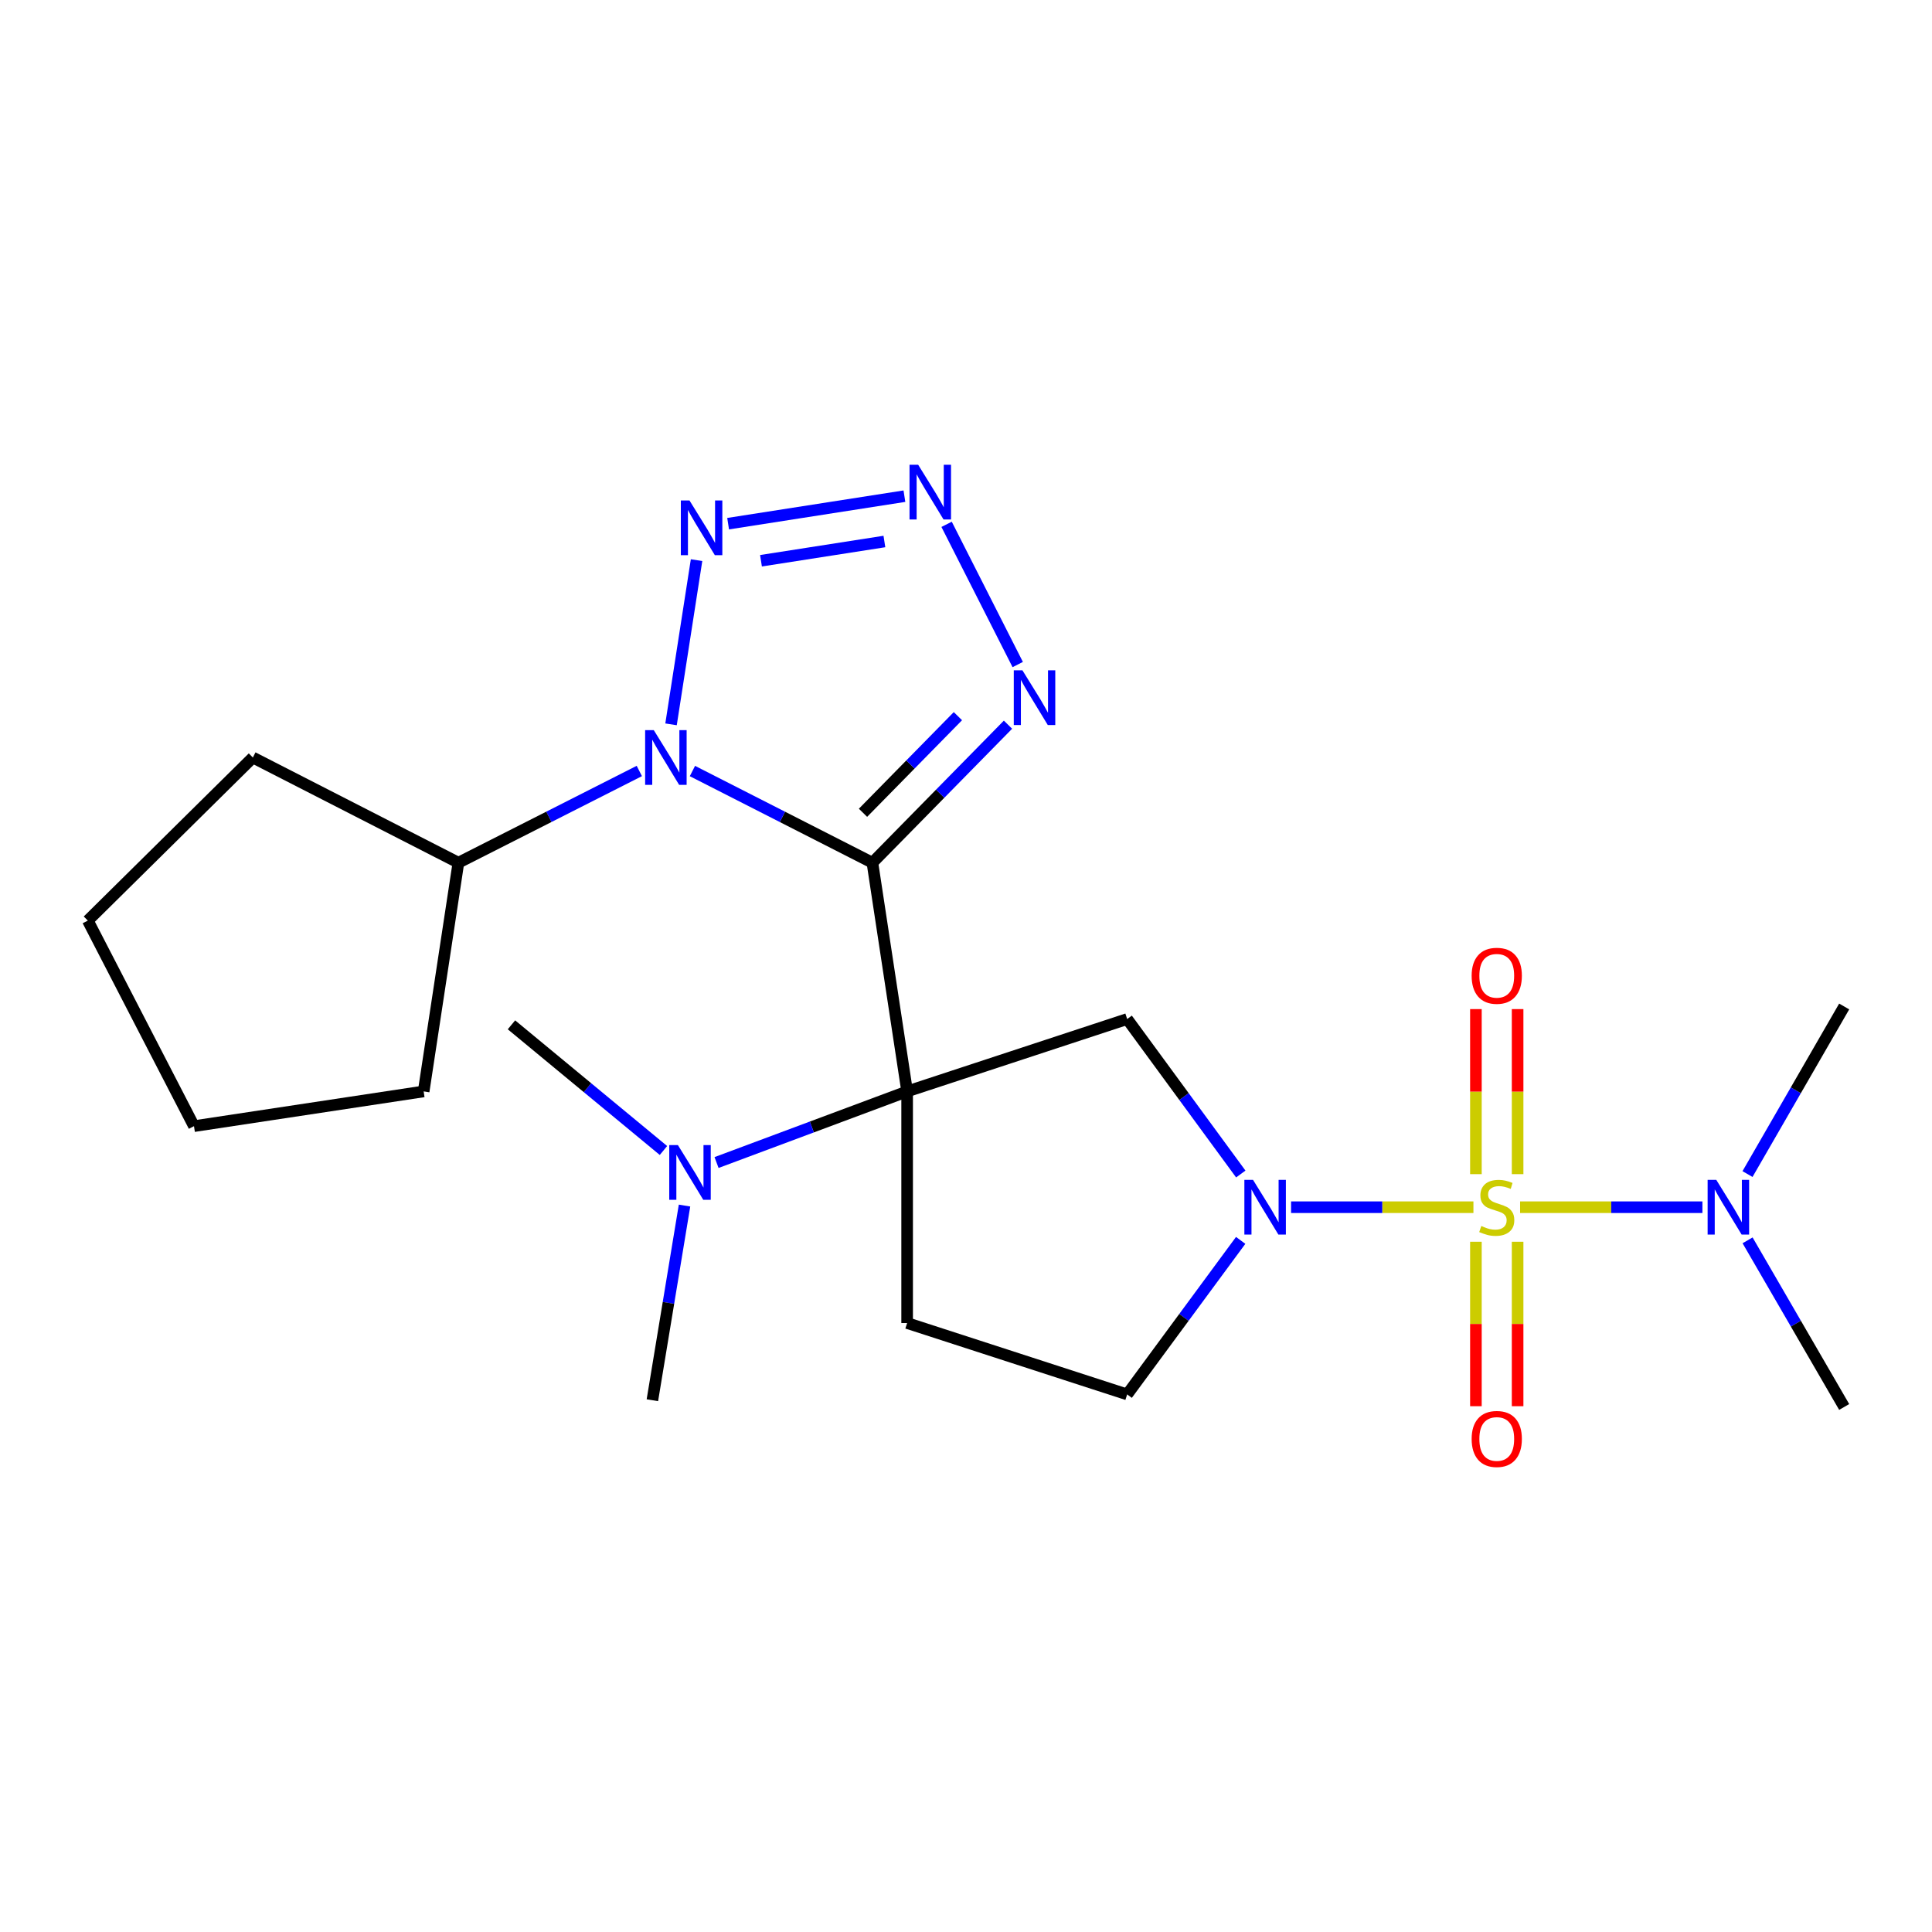 <?xml version='1.0' encoding='iso-8859-1'?>
<svg version='1.1' baseProfile='full'
              xmlns='http://www.w3.org/2000/svg'
                      xmlns:rdkit='http://www.rdkit.org/xml'
                      xmlns:xlink='http://www.w3.org/1999/xlink'
                  xml:space='preserve'
width='1000px' height='1000px' viewBox='0 0 1000 1000'>
<!-- END OF HEADER -->
<rect style='opacity:1.0;fill:#FFFFFF;stroke:none' width='1000' height='1000' x='0' y='0'> </rect>
<path class='bond-0' d='M 451.557,446.536 L 469.531,564.921' style='fill:none;fill-rule:evenodd;stroke:#000000;stroke-width:6px;stroke-linecap:butt;stroke-linejoin:miter;stroke-opacity:1' />
<path class='bond-2' d='M 451.557,446.536 L 404.978,422.81' style='fill:none;fill-rule:evenodd;stroke:#000000;stroke-width:6px;stroke-linecap:butt;stroke-linejoin:miter;stroke-opacity:1' />
<path class='bond-2' d='M 404.978,422.81 L 358.399,399.085' style='fill:none;fill-rule:evenodd;stroke:#0000FF;stroke-width:6px;stroke-linecap:butt;stroke-linejoin:miter;stroke-opacity:1' />
<path class='bond-4' d='M 451.557,446.536 L 486.646,410.816' style='fill:none;fill-rule:evenodd;stroke:#000000;stroke-width:6px;stroke-linecap:butt;stroke-linejoin:miter;stroke-opacity:1' />
<path class='bond-4' d='M 486.646,410.816 L 521.735,375.095' style='fill:none;fill-rule:evenodd;stroke:#0000FF;stroke-width:6px;stroke-linecap:butt;stroke-linejoin:miter;stroke-opacity:1' />
<path class='bond-4' d='M 446.687,420.695 L 471.249,395.691' style='fill:none;fill-rule:evenodd;stroke:#000000;stroke-width:6px;stroke-linecap:butt;stroke-linejoin:miter;stroke-opacity:1' />
<path class='bond-4' d='M 471.249,395.691 L 495.811,370.686' style='fill:none;fill-rule:evenodd;stroke:#0000FF;stroke-width:6px;stroke-linecap:butt;stroke-linejoin:miter;stroke-opacity:1' />
<path class='bond-7' d='M 469.531,564.921 L 583.42,527.45' style='fill:none;fill-rule:evenodd;stroke:#000000;stroke-width:6px;stroke-linecap:butt;stroke-linejoin:miter;stroke-opacity:1' />
<path class='bond-8' d='M 469.531,564.921 L 469.531,684.805' style='fill:none;fill-rule:evenodd;stroke:#000000;stroke-width:6px;stroke-linecap:butt;stroke-linejoin:miter;stroke-opacity:1' />
<path class='bond-10' d='M 469.531,564.921 L 420.206,583.324' style='fill:none;fill-rule:evenodd;stroke:#000000;stroke-width:6px;stroke-linecap:butt;stroke-linejoin:miter;stroke-opacity:1' />
<path class='bond-10' d='M 420.206,583.324 L 370.881,601.727' style='fill:none;fill-rule:evenodd;stroke:#0000FF;stroke-width:6px;stroke-linecap:butt;stroke-linejoin:miter;stroke-opacity:1' />
<path class='bond-1' d='M 762.643,624.851 L 715.451,624.851' style='fill:none;fill-rule:evenodd;stroke:#CCCC00;stroke-width:6px;stroke-linecap:butt;stroke-linejoin:miter;stroke-opacity:1' />
<path class='bond-1' d='M 715.451,624.851 L 668.26,624.851' style='fill:none;fill-rule:evenodd;stroke:#0000FF;stroke-width:6px;stroke-linecap:butt;stroke-linejoin:miter;stroke-opacity:1' />
<path class='bond-9' d='M 786.797,624.851 L 833.983,624.851' style='fill:none;fill-rule:evenodd;stroke:#CCCC00;stroke-width:6px;stroke-linecap:butt;stroke-linejoin:miter;stroke-opacity:1' />
<path class='bond-9' d='M 833.983,624.851 L 881.169,624.851' style='fill:none;fill-rule:evenodd;stroke:#0000FF;stroke-width:6px;stroke-linecap:butt;stroke-linejoin:miter;stroke-opacity:1' />
<path class='bond-11' d='M 763.928,642.728 L 763.928,685.29' style='fill:none;fill-rule:evenodd;stroke:#CCCC00;stroke-width:6px;stroke-linecap:butt;stroke-linejoin:miter;stroke-opacity:1' />
<path class='bond-11' d='M 763.928,685.29 L 763.928,727.852' style='fill:none;fill-rule:evenodd;stroke:#FF0000;stroke-width:6px;stroke-linecap:butt;stroke-linejoin:miter;stroke-opacity:1' />
<path class='bond-11' d='M 785.512,642.728 L 785.512,685.29' style='fill:none;fill-rule:evenodd;stroke:#CCCC00;stroke-width:6px;stroke-linecap:butt;stroke-linejoin:miter;stroke-opacity:1' />
<path class='bond-11' d='M 785.512,685.29 L 785.512,727.852' style='fill:none;fill-rule:evenodd;stroke:#FF0000;stroke-width:6px;stroke-linecap:butt;stroke-linejoin:miter;stroke-opacity:1' />
<path class='bond-12' d='M 785.512,607.734 L 785.512,565.021' style='fill:none;fill-rule:evenodd;stroke:#CCCC00;stroke-width:6px;stroke-linecap:butt;stroke-linejoin:miter;stroke-opacity:1' />
<path class='bond-12' d='M 785.512,565.021 L 785.512,522.308' style='fill:none;fill-rule:evenodd;stroke:#FF0000;stroke-width:6px;stroke-linecap:butt;stroke-linejoin:miter;stroke-opacity:1' />
<path class='bond-12' d='M 763.928,607.734 L 763.928,565.021' style='fill:none;fill-rule:evenodd;stroke:#CCCC00;stroke-width:6px;stroke-linecap:butt;stroke-linejoin:miter;stroke-opacity:1' />
<path class='bond-12' d='M 763.928,565.021 L 763.928,522.308' style='fill:none;fill-rule:evenodd;stroke:#FF0000;stroke-width:6px;stroke-linecap:butt;stroke-linejoin:miter;stroke-opacity:1' />
<path class='bond-5' d='M 347.328,374.918 L 360.537,289.932' style='fill:none;fill-rule:evenodd;stroke:#0000FF;stroke-width:6px;stroke-linecap:butt;stroke-linejoin:miter;stroke-opacity:1' />
<path class='bond-14' d='M 330.91,399.058 L 284.09,422.797' style='fill:none;fill-rule:evenodd;stroke:#0000FF;stroke-width:6px;stroke-linecap:butt;stroke-linejoin:miter;stroke-opacity:1' />
<path class='bond-14' d='M 284.09,422.797 L 237.271,446.536' style='fill:none;fill-rule:evenodd;stroke:#000000;stroke-width:6px;stroke-linecap:butt;stroke-linejoin:miter;stroke-opacity:1' />
<path class='bond-3' d='M 642.23,607.672 L 612.825,567.561' style='fill:none;fill-rule:evenodd;stroke:#0000FF;stroke-width:6px;stroke-linecap:butt;stroke-linejoin:miter;stroke-opacity:1' />
<path class='bond-3' d='M 612.825,567.561 L 583.42,527.45' style='fill:none;fill-rule:evenodd;stroke:#000000;stroke-width:6px;stroke-linecap:butt;stroke-linejoin:miter;stroke-opacity:1' />
<path class='bond-24' d='M 642.172,642.02 L 612.796,681.884' style='fill:none;fill-rule:evenodd;stroke:#0000FF;stroke-width:6px;stroke-linecap:butt;stroke-linejoin:miter;stroke-opacity:1' />
<path class='bond-24' d='M 612.796,681.884 L 583.42,721.748' style='fill:none;fill-rule:evenodd;stroke:#000000;stroke-width:6px;stroke-linecap:butt;stroke-linejoin:miter;stroke-opacity:1' />
<path class='bond-6' d='M 526.774,343.972 L 489.961,271.394' style='fill:none;fill-rule:evenodd;stroke:#0000FF;stroke-width:6px;stroke-linecap:butt;stroke-linejoin:miter;stroke-opacity:1' />
<path class='bond-23' d='M 376.873,271.055 L 468.123,256.821' style='fill:none;fill-rule:evenodd;stroke:#0000FF;stroke-width:6px;stroke-linecap:butt;stroke-linejoin:miter;stroke-opacity:1' />
<path class='bond-23' d='M 393.887,290.246 L 457.762,280.281' style='fill:none;fill-rule:evenodd;stroke:#0000FF;stroke-width:6px;stroke-linecap:butt;stroke-linejoin:miter;stroke-opacity:1' />
<path class='bond-13' d='M 469.531,684.805 L 583.42,721.748' style='fill:none;fill-rule:evenodd;stroke:#000000;stroke-width:6px;stroke-linecap:butt;stroke-linejoin:miter;stroke-opacity:1' />
<path class='bond-15' d='M 904.503,607.692 L 929.524,564.321' style='fill:none;fill-rule:evenodd;stroke:#0000FF;stroke-width:6px;stroke-linecap:butt;stroke-linejoin:miter;stroke-opacity:1' />
<path class='bond-15' d='M 929.524,564.321 L 954.545,520.951' style='fill:none;fill-rule:evenodd;stroke:#000000;stroke-width:6px;stroke-linecap:butt;stroke-linejoin:miter;stroke-opacity:1' />
<path class='bond-16' d='M 904.545,641.999 L 929.545,685.123' style='fill:none;fill-rule:evenodd;stroke:#0000FF;stroke-width:6px;stroke-linecap:butt;stroke-linejoin:miter;stroke-opacity:1' />
<path class='bond-16' d='M 929.545,685.123 L 954.545,728.247' style='fill:none;fill-rule:evenodd;stroke:#000000;stroke-width:6px;stroke-linecap:butt;stroke-linejoin:miter;stroke-opacity:1' />
<path class='bond-17' d='M 354.31,624 L 345.99,674.379' style='fill:none;fill-rule:evenodd;stroke:#0000FF;stroke-width:6px;stroke-linecap:butt;stroke-linejoin:miter;stroke-opacity:1' />
<path class='bond-17' d='M 345.99,674.379 L 337.669,724.758' style='fill:none;fill-rule:evenodd;stroke:#000000;stroke-width:6px;stroke-linecap:butt;stroke-linejoin:miter;stroke-opacity:1' />
<path class='bond-18' d='M 343.404,595.495 L 304.067,562.971' style='fill:none;fill-rule:evenodd;stroke:#0000FF;stroke-width:6px;stroke-linecap:butt;stroke-linejoin:miter;stroke-opacity:1' />
<path class='bond-18' d='M 304.067,562.971 L 264.729,530.448' style='fill:none;fill-rule:evenodd;stroke:#000000;stroke-width:6px;stroke-linecap:butt;stroke-linejoin:miter;stroke-opacity:1' />
<path class='bond-19' d='M 237.271,446.536 L 219.284,564.921' style='fill:none;fill-rule:evenodd;stroke:#000000;stroke-width:6px;stroke-linecap:butt;stroke-linejoin:miter;stroke-opacity:1' />
<path class='bond-20' d='M 237.271,446.536 L 130.877,392.086' style='fill:none;fill-rule:evenodd;stroke:#000000;stroke-width:6px;stroke-linecap:butt;stroke-linejoin:miter;stroke-opacity:1' />
<path class='bond-22' d='M 219.284,564.921 L 100.408,582.895' style='fill:none;fill-rule:evenodd;stroke:#000000;stroke-width:6px;stroke-linecap:butt;stroke-linejoin:miter;stroke-opacity:1' />
<path class='bond-21' d='M 130.877,392.086 L 45.455,476.501' style='fill:none;fill-rule:evenodd;stroke:#000000;stroke-width:6px;stroke-linecap:butt;stroke-linejoin:miter;stroke-opacity:1' />
<path class='bond-25' d='M 45.455,476.501 L 100.408,582.895' style='fill:none;fill-rule:evenodd;stroke:#000000;stroke-width:6px;stroke-linecap:butt;stroke-linejoin:miter;stroke-opacity:1' />
<path  class='atom-2' d='M 766.72 634.571
Q 767.04 634.691, 768.36 635.251
Q 769.68 635.811, 771.12 636.171
Q 772.6 636.491, 774.04 636.491
Q 776.72 636.491, 778.28 635.211
Q 779.84 633.891, 779.84 631.611
Q 779.84 630.051, 779.04 629.091
Q 778.28 628.131, 777.08 627.611
Q 775.88 627.091, 773.88 626.491
Q 771.36 625.731, 769.84 625.011
Q 768.36 624.291, 767.28 622.771
Q 766.24 621.251, 766.24 618.691
Q 766.24 615.131, 768.64 612.931
Q 771.08 610.731, 775.88 610.731
Q 779.16 610.731, 782.88 612.291
L 781.96 615.371
Q 778.56 613.971, 776 613.971
Q 773.24 613.971, 771.72 615.131
Q 770.2 616.251, 770.24 618.211
Q 770.24 619.731, 771 620.651
Q 771.8 621.571, 772.92 622.091
Q 774.08 622.611, 776 623.211
Q 778.56 624.011, 780.08 624.811
Q 781.6 625.611, 782.68 627.251
Q 783.8 628.851, 783.8 631.611
Q 783.8 635.531, 781.16 637.651
Q 778.56 639.731, 774.2 639.731
Q 771.68 639.731, 769.76 639.171
Q 767.88 638.651, 765.64 637.731
L 766.72 634.571
' fill='#CCCC00'/>
<path  class='atom-3' d='M 338.4 377.926
L 347.68 392.926
Q 348.6 394.406, 350.08 397.086
Q 351.56 399.766, 351.64 399.926
L 351.64 377.926
L 355.4 377.926
L 355.4 406.246
L 351.52 406.246
L 341.56 389.846
Q 340.4 387.926, 339.16 385.726
Q 337.96 383.526, 337.6 382.846
L 337.6 406.246
L 333.92 406.246
L 333.92 377.926
L 338.4 377.926
' fill='#0000FF'/>
<path  class='atom-4' d='M 648.565 610.691
L 657.845 625.691
Q 658.765 627.171, 660.245 629.851
Q 661.725 632.531, 661.805 632.691
L 661.805 610.691
L 665.565 610.691
L 665.565 639.011
L 661.685 639.011
L 651.725 622.611
Q 650.565 620.691, 649.325 618.491
Q 648.125 616.291, 647.765 615.611
L 647.765 639.011
L 644.085 639.011
L 644.085 610.691
L 648.565 610.691
' fill='#0000FF'/>
<path  class='atom-5' d='M 529.209 346.954
L 538.489 361.954
Q 539.409 363.434, 540.889 366.114
Q 542.369 368.794, 542.449 368.954
L 542.449 346.954
L 546.209 346.954
L 546.209 375.274
L 542.329 375.274
L 532.369 358.874
Q 531.209 356.954, 529.969 354.754
Q 528.769 352.554, 528.409 351.874
L 528.409 375.274
L 524.729 375.274
L 524.729 346.954
L 529.209 346.954
' fill='#0000FF'/>
<path  class='atom-6' d='M 356.878 259.038
L 366.158 274.038
Q 367.078 275.518, 368.558 278.198
Q 370.038 280.878, 370.118 281.038
L 370.118 259.038
L 373.878 259.038
L 373.878 287.358
L 369.998 287.358
L 360.038 270.958
Q 358.878 269.038, 357.638 266.838
Q 356.438 264.638, 356.078 263.958
L 356.078 287.358
L 352.398 287.358
L 352.398 259.038
L 356.878 259.038
' fill='#0000FF'/>
<path  class='atom-7' d='M 475.25 240.572
L 484.53 255.572
Q 485.45 257.052, 486.93 259.732
Q 488.41 262.412, 488.49 262.572
L 488.49 240.572
L 492.25 240.572
L 492.25 268.892
L 488.37 268.892
L 478.41 252.492
Q 477.25 250.572, 476.01 248.372
Q 474.81 246.172, 474.45 245.492
L 474.45 268.892
L 470.77 268.892
L 470.77 240.572
L 475.25 240.572
' fill='#0000FF'/>
<path  class='atom-10' d='M 888.344 610.691
L 897.624 625.691
Q 898.544 627.171, 900.024 629.851
Q 901.504 632.531, 901.584 632.691
L 901.584 610.691
L 905.344 610.691
L 905.344 639.011
L 901.464 639.011
L 891.504 622.611
Q 890.344 620.691, 889.104 618.491
Q 887.904 616.291, 887.544 615.611
L 887.544 639.011
L 883.864 639.011
L 883.864 610.691
L 888.344 610.691
' fill='#0000FF'/>
<path  class='atom-11' d='M 350.882 592.693
L 360.162 607.693
Q 361.082 609.173, 362.562 611.853
Q 364.042 614.533, 364.122 614.693
L 364.122 592.693
L 367.882 592.693
L 367.882 621.013
L 364.002 621.013
L 354.042 604.613
Q 352.882 602.693, 351.642 600.493
Q 350.442 598.293, 350.082 597.613
L 350.082 621.013
L 346.402 621.013
L 346.402 592.693
L 350.882 592.693
' fill='#0000FF'/>
<path  class='atom-12' d='M 761.72 744.802
Q 761.72 738.002, 765.08 734.202
Q 768.44 730.402, 774.72 730.402
Q 781 730.402, 784.36 734.202
Q 787.72 738.002, 787.72 744.802
Q 787.72 751.682, 784.32 755.602
Q 780.92 759.482, 774.72 759.482
Q 768.48 759.482, 765.08 755.602
Q 761.72 751.722, 761.72 744.802
M 774.72 756.282
Q 779.04 756.282, 781.36 753.402
Q 783.72 750.482, 783.72 744.802
Q 783.72 739.242, 781.36 736.442
Q 779.04 733.602, 774.72 733.602
Q 770.4 733.602, 768.04 736.402
Q 765.72 739.202, 765.72 744.802
Q 765.72 750.522, 768.04 753.402
Q 770.4 756.282, 774.72 756.282
' fill='#FF0000'/>
<path  class='atom-13' d='M 761.72 505.059
Q 761.72 498.259, 765.08 494.459
Q 768.44 490.659, 774.72 490.659
Q 781 490.659, 784.36 494.459
Q 787.72 498.259, 787.72 505.059
Q 787.72 511.939, 784.32 515.859
Q 780.92 519.739, 774.72 519.739
Q 768.48 519.739, 765.08 515.859
Q 761.72 511.979, 761.72 505.059
M 774.72 516.539
Q 779.04 516.539, 781.36 513.659
Q 783.72 510.739, 783.72 505.059
Q 783.72 499.499, 781.36 496.699
Q 779.04 493.859, 774.72 493.859
Q 770.4 493.859, 768.04 496.659
Q 765.72 499.459, 765.72 505.059
Q 765.72 510.779, 768.04 513.659
Q 770.4 516.539, 774.72 516.539
' fill='#FF0000'/>
</svg>
